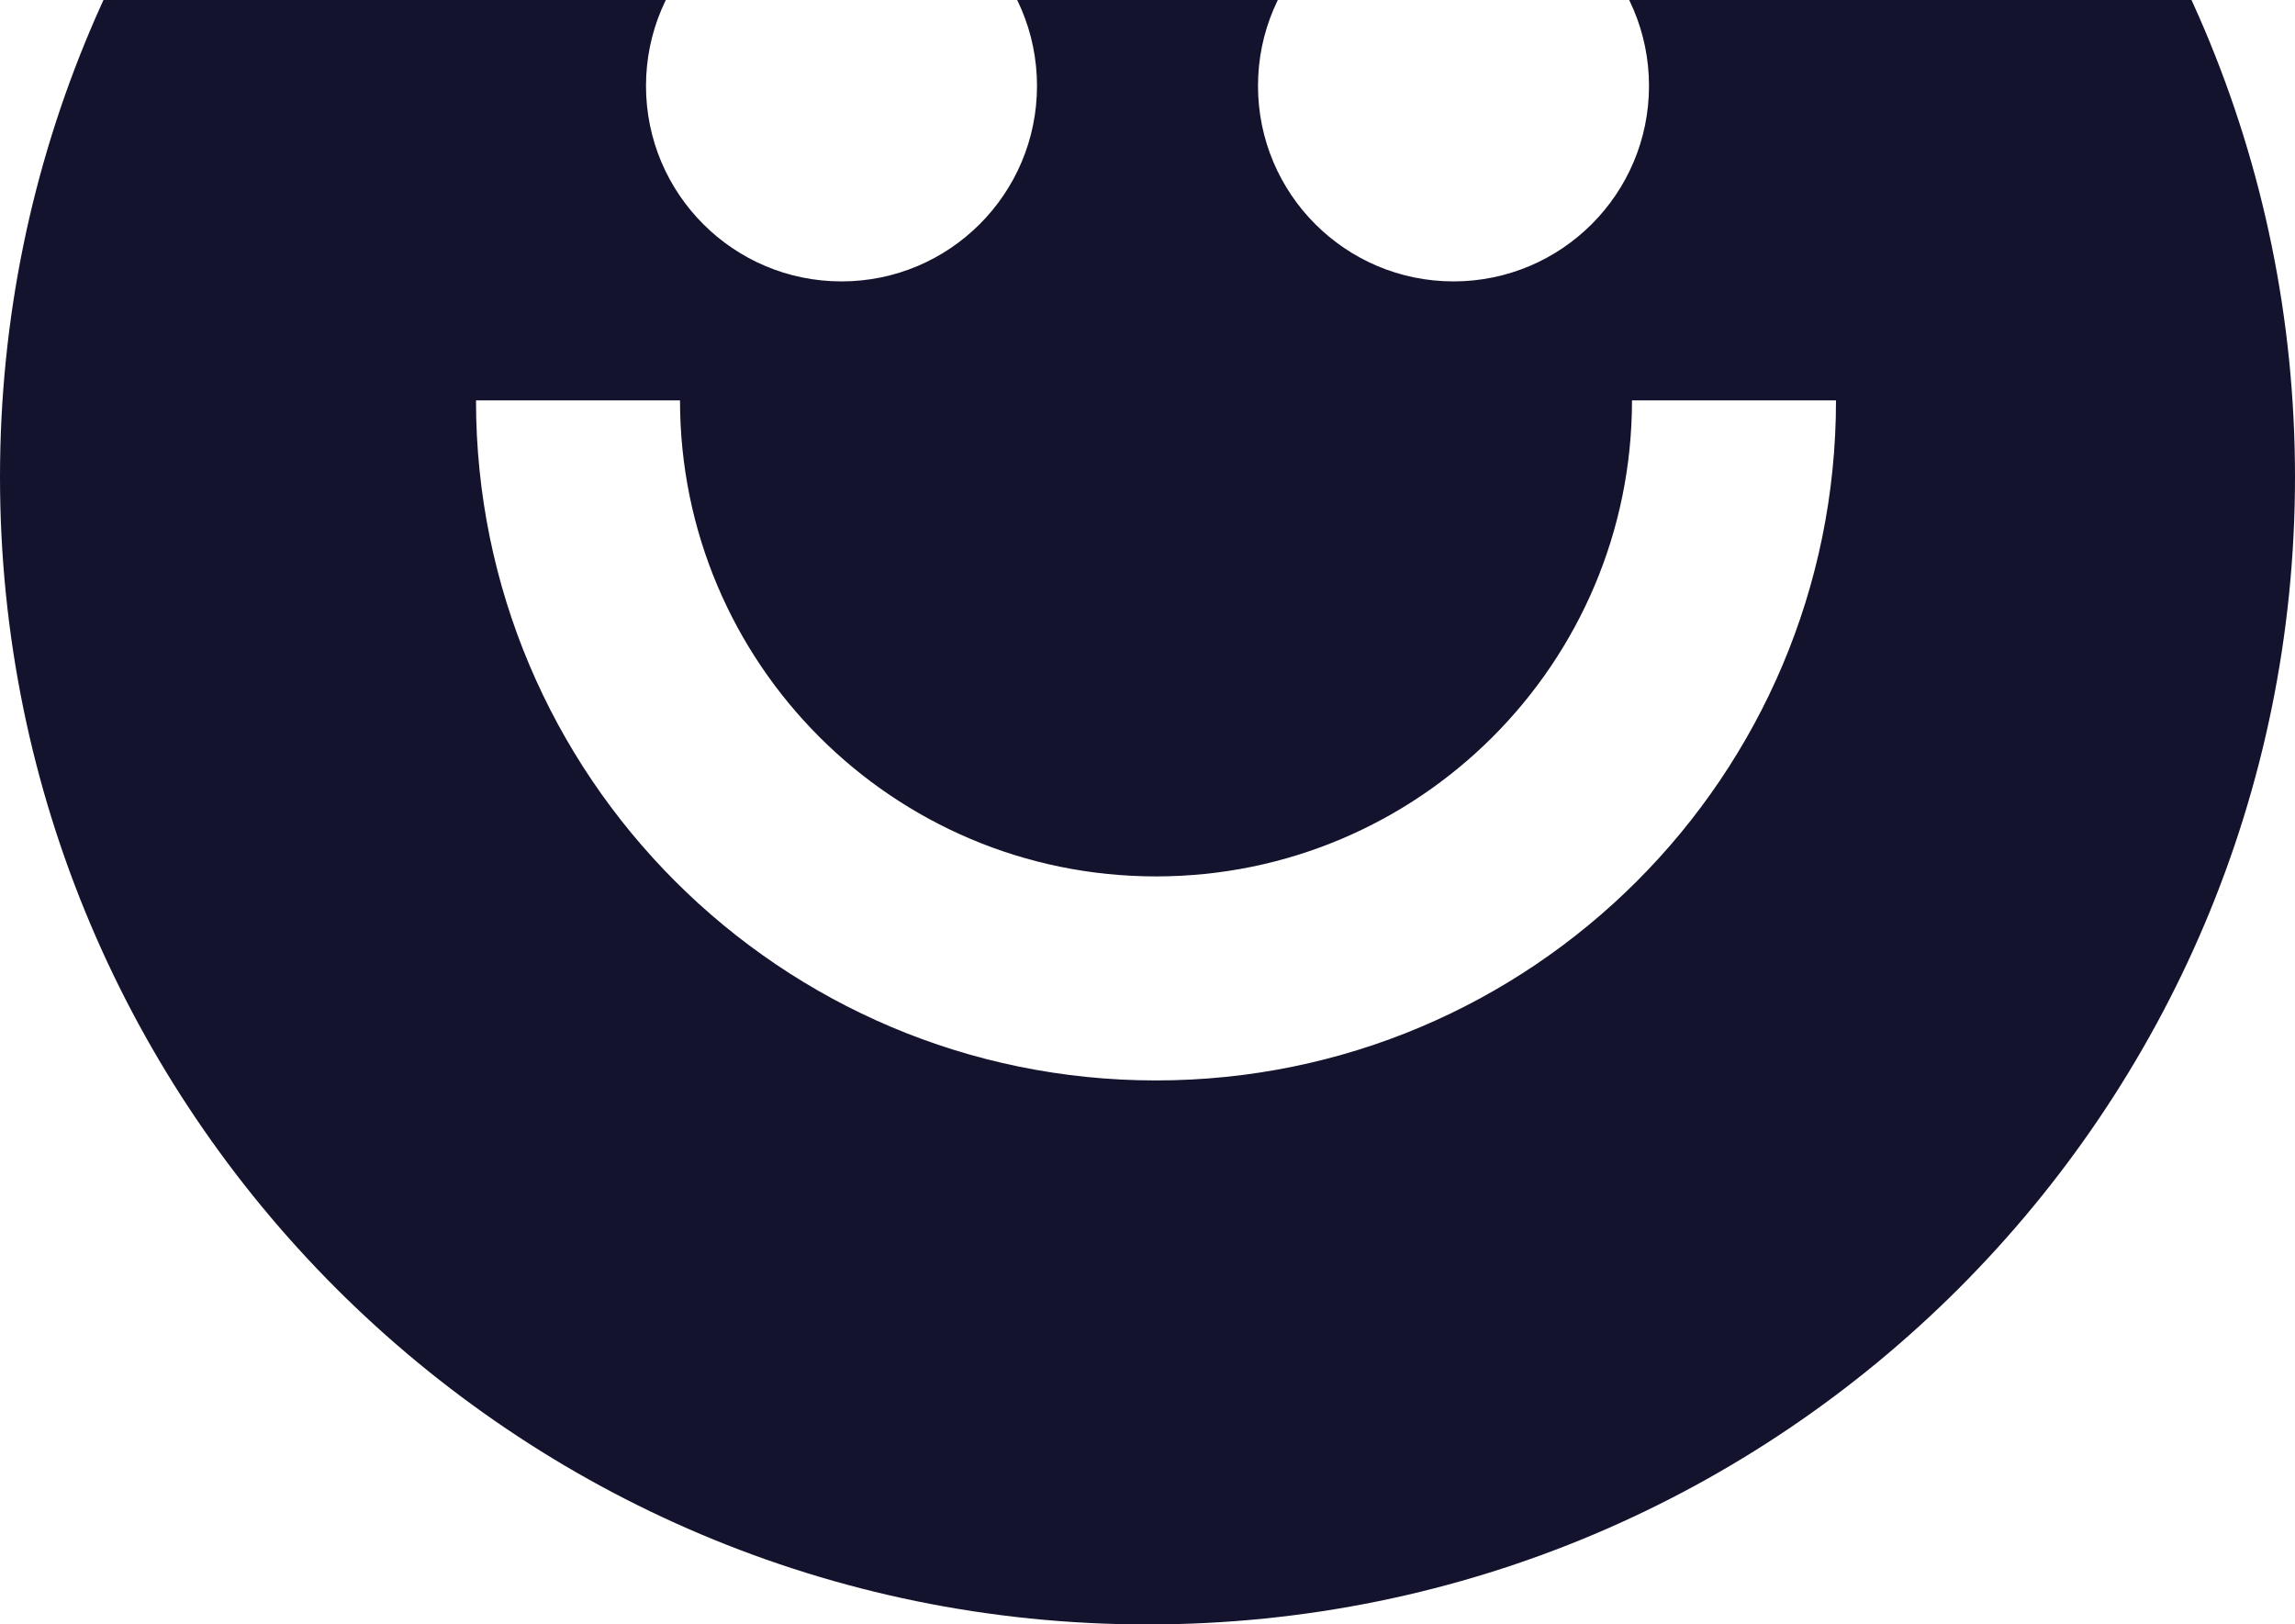 <svg width="154" height="109" viewBox="0 0 154 109" fill="none" xmlns="http://www.w3.org/2000/svg">
<path fill-rule="evenodd" clip-rule="evenodd" d="M154 32C154 74.526 119.526 109 77 109C34.474 109 0 74.526 0 32C0 -10.526 34.474 -45 77 -45C119.526 -45 154 -10.526 154 32ZM56.467 18.882C63.712 18.882 69.585 13.008 69.585 5.763C69.585 -1.482 63.712 -7.356 56.467 -7.356C49.221 -7.356 43.348 -1.482 43.348 5.763C43.348 13.008 49.221 18.882 56.467 18.882ZM97.533 18.882C104.779 18.882 110.652 13.008 110.652 5.763C110.652 -1.482 104.779 -7.356 97.533 -7.356C90.288 -7.356 84.415 -1.482 84.415 5.763C84.415 13.008 90.288 18.882 97.533 18.882ZM77.57 58.807C59.93 58.807 45.63 44.507 45.63 26.867H31.941C31.941 52.067 52.37 72.497 77.57 72.497C102.771 72.497 123.2 52.067 123.2 26.867H109.511C109.511 44.507 95.211 58.807 77.57 58.807Z" fill="#14132E"/>
</svg>
